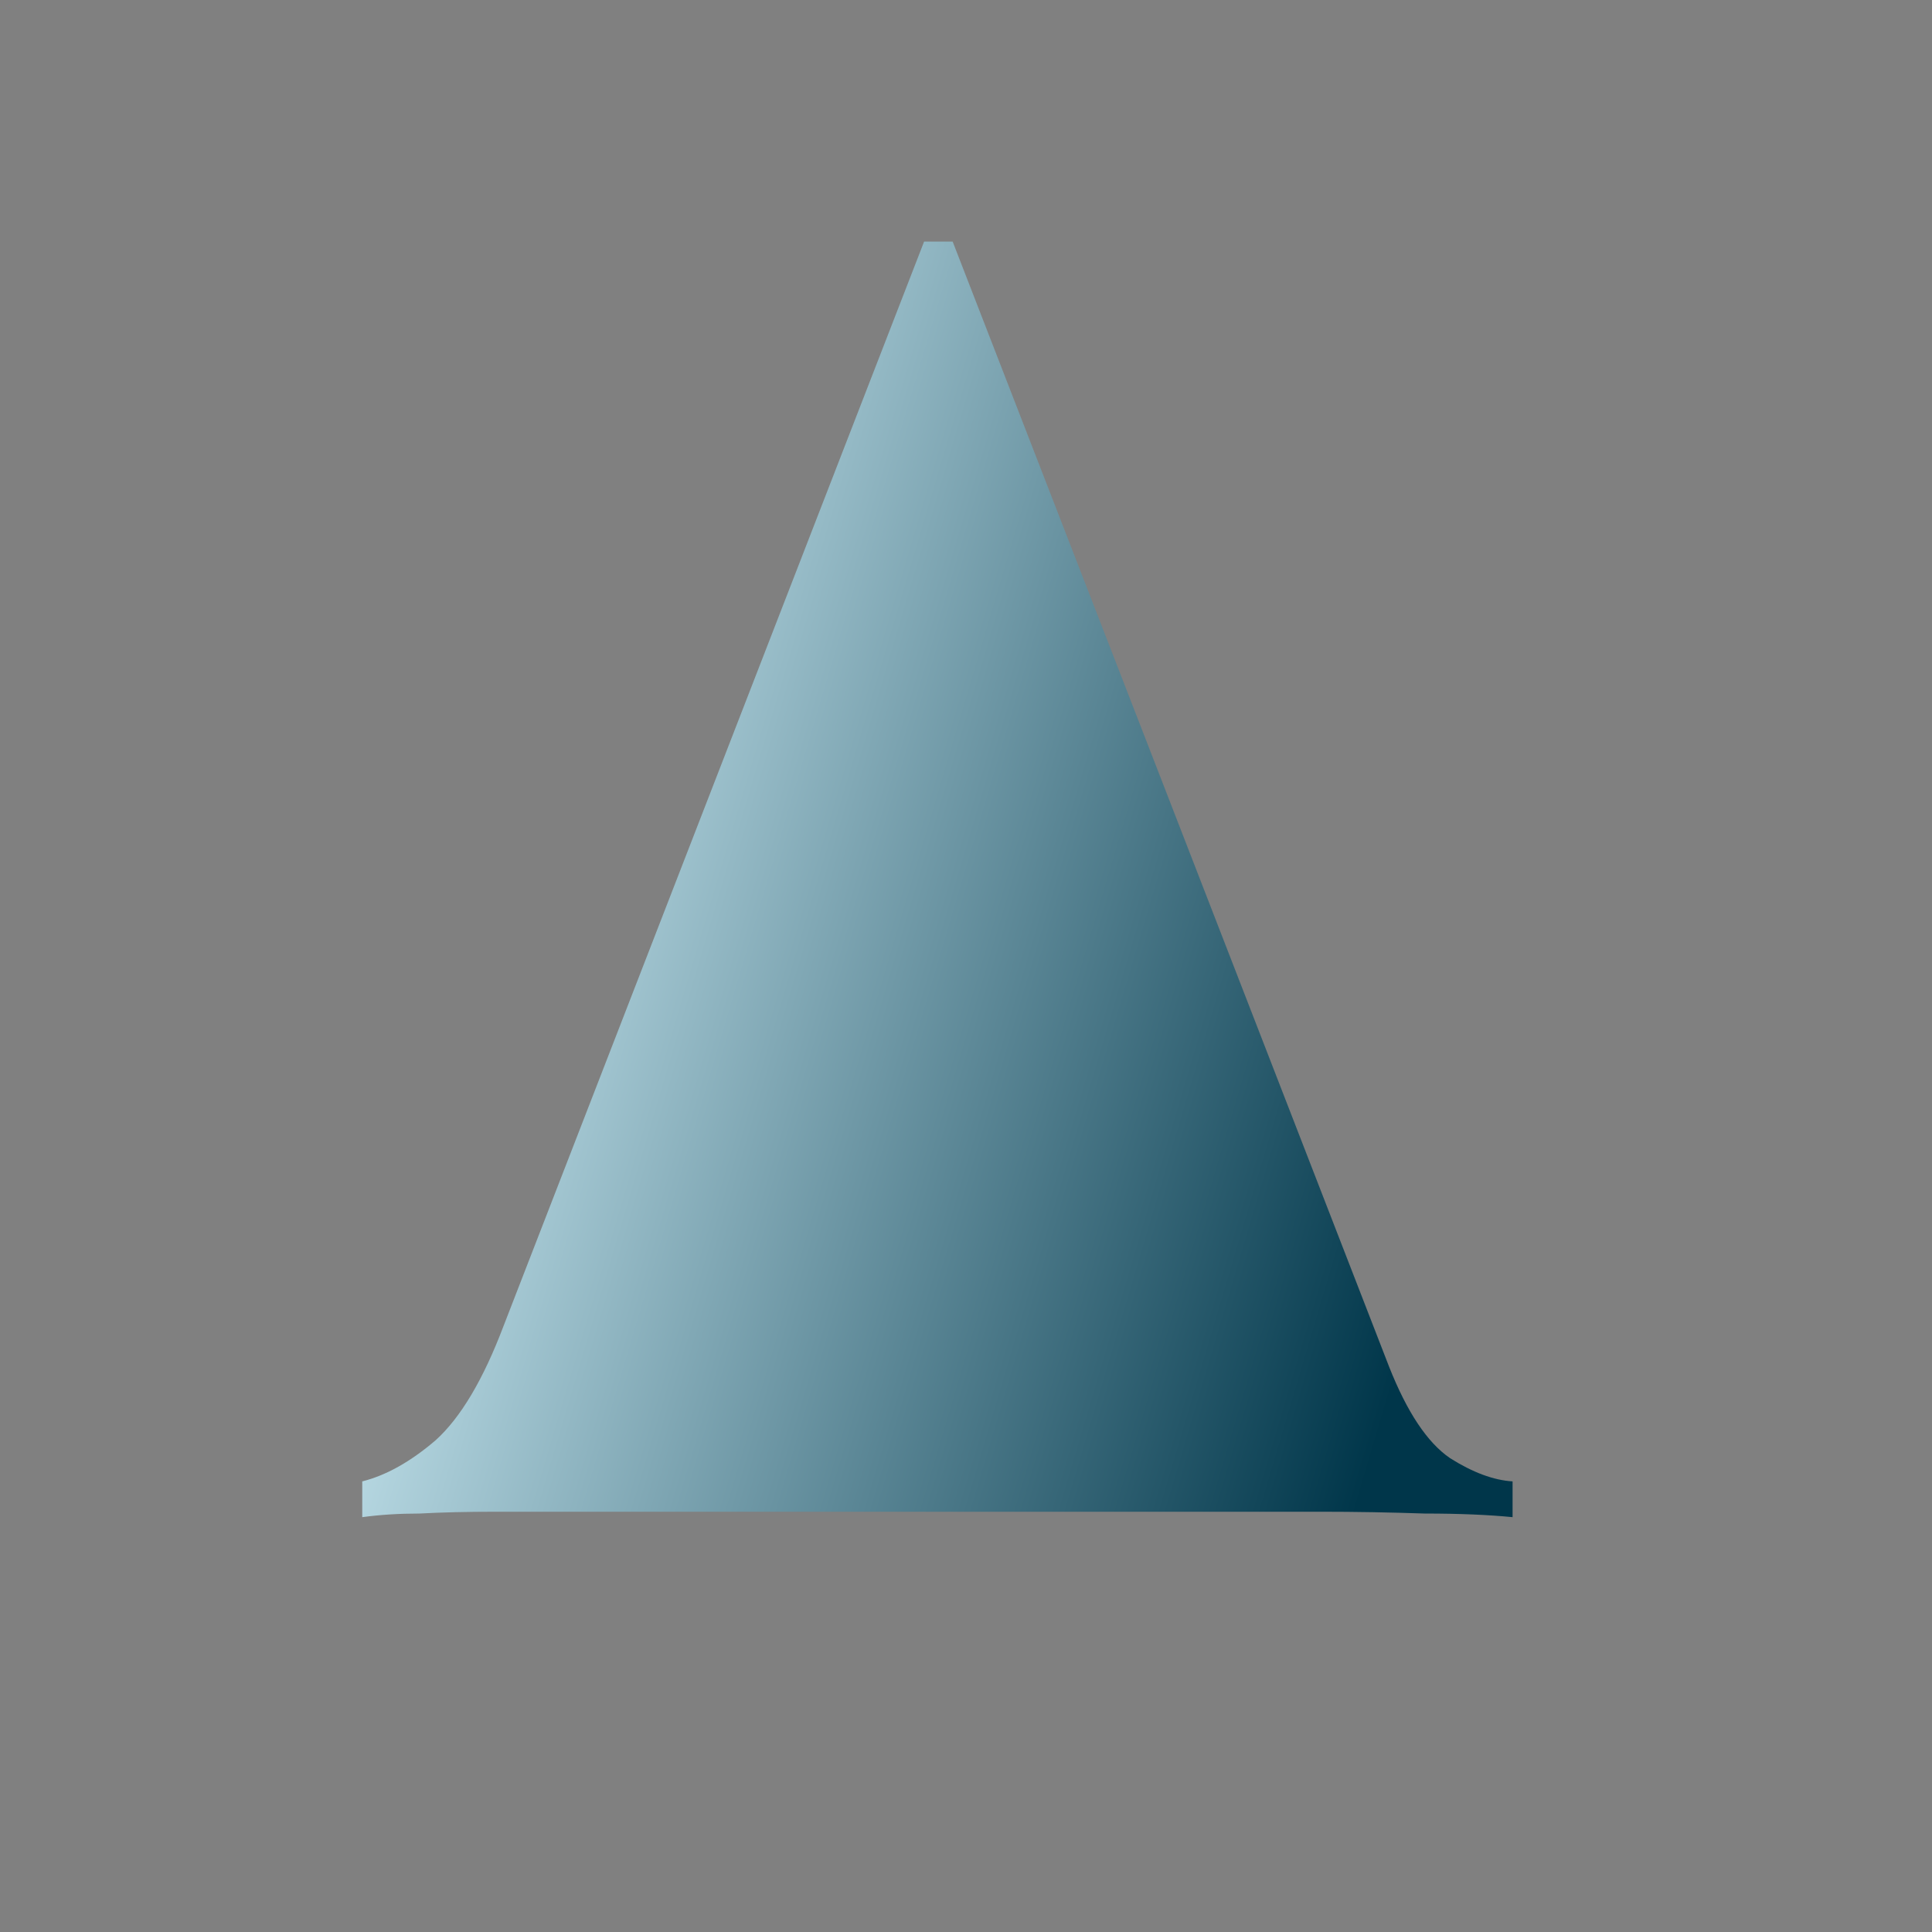<svg xmlns="http://www.w3.org/2000/svg" width="314" height="314" viewBox="0 0 32 32" fill="none" class=""><rect x="0" y="0" width="32" height="32" fill="#808080" stroke="none"/><defs><filter id="heavy-blur--rcp-" x="-50%" y="-50%" width="200%" height="200%"><feGaussianBlur in="SourceGraphic" stdDeviation="0.9"/></filter><linearGradient id="aura-main--rcp-" x1="0.024" y1="0.345" x2="0.976" y2="0.655"><stop offset="0%" stop-color="#DAF7FF" stop-opacity="1"/><stop offset="100%" stop-color="#00364a" stop-opacity="1"/></linearGradient></defs><g transform="translate(6, 4) scale(1.5)"><path d="m 6.519,0 4.82,12.426 c 0.198,0.5 0.421,0.836 0.672,1.008 0.25,0.158 0.481,0.244 0.691,0.257 v 0.395 c -0.263,-0.026 -0.586,-0.04 -0.968,-0.04 -0.382,-0.013 -0.764,-0.02 -1.146,-0.02 -0.514,0 -8.765,0 -9.107,0 -0.329,0 -0.612,0.007 -0.849,0.02 -0.224,0 -0.435,0.013 -0.632,0.04 v -0.395 c 0.263,-0.066 0.533,-0.217 0.81,-0.454 0.277,-0.25 0.527,-0.672 0.751,-1.264 l 4.643,-11.972 h 0.158 0.158 z" fill="url(#aura-main--rcp-)"/></g></svg>